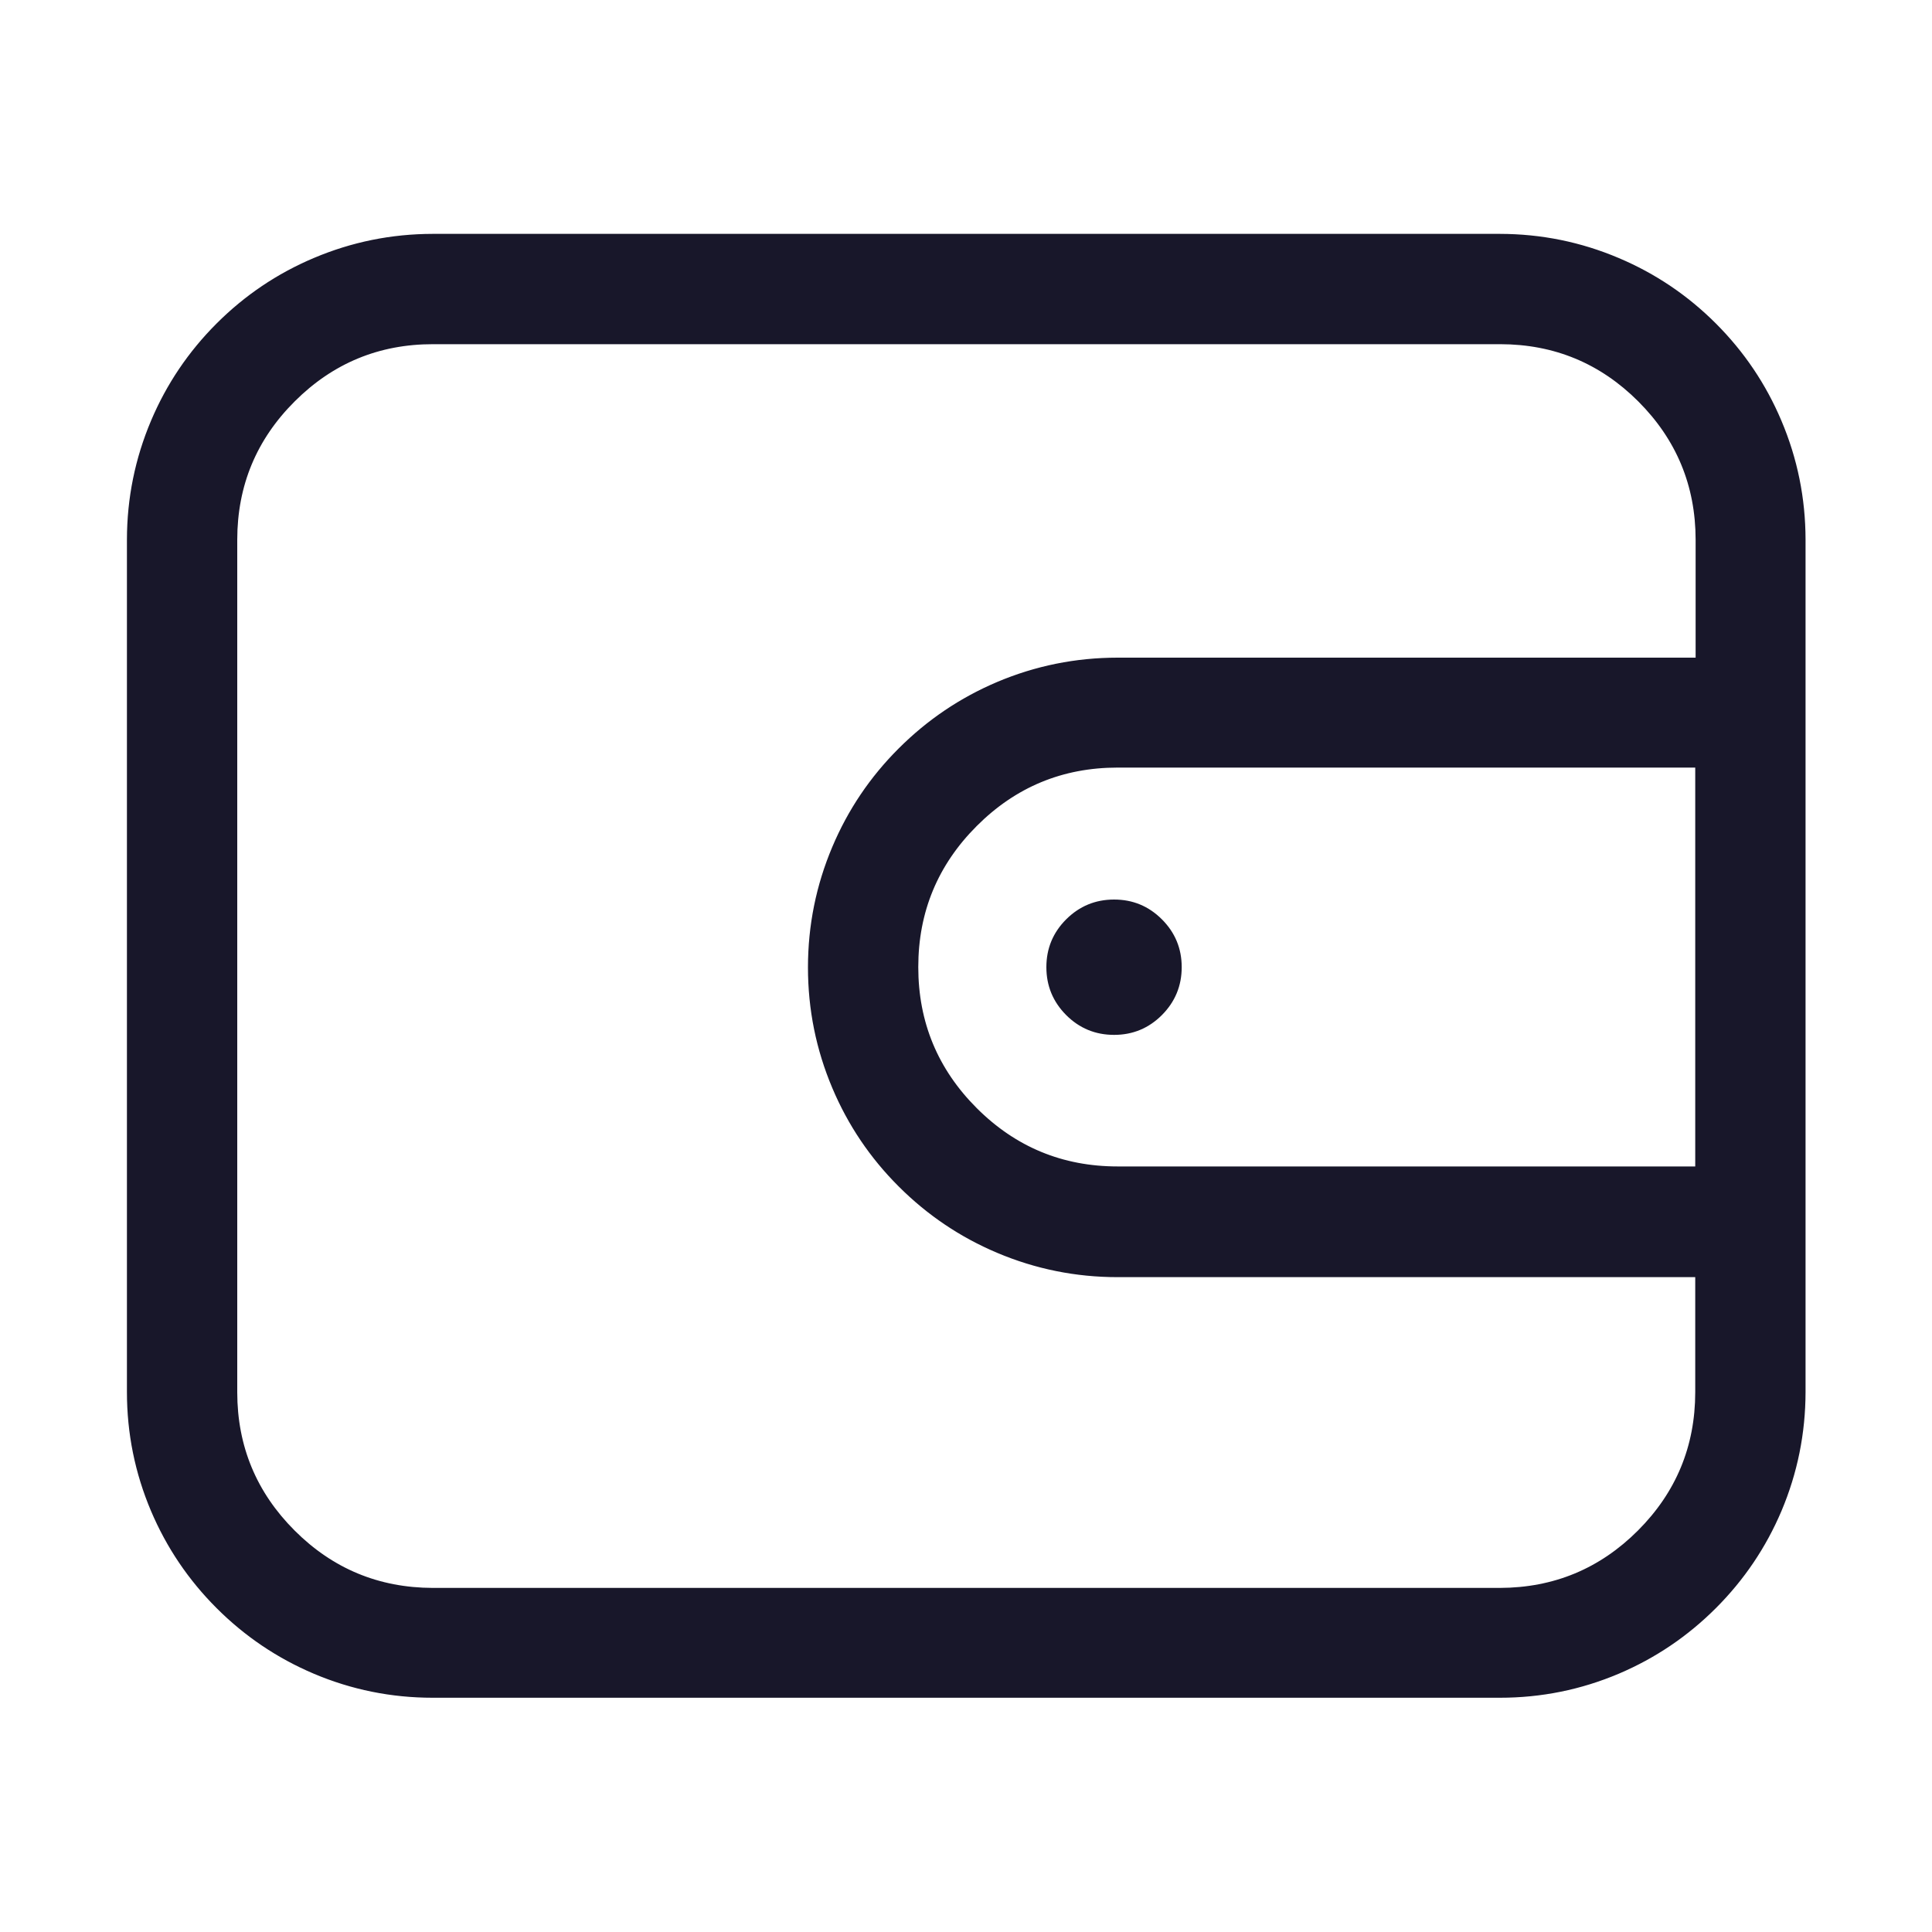 <svg xmlns="http://www.w3.org/2000/svg" xmlns:xlink="http://www.w3.org/1999/xlink" fill="none" version="1.1" width="20" height="20" viewBox="0 0 20 20"><defs><clipPath id="master_svg0_495_05430"><rect x="0" y="0" width="20" height="20" rx="0"/></clipPath></defs><g clip-path="url(#master_svg0_495_05430)"><g><g><path d="M15.526,2.471L4.48,2.471C2.76,2.473,1.366,3.866,1.364,5.586L1.364,14.41C1.365,16.13,2.76,17.524,4.48,17.525L15.526,17.525C17.246,17.523,18.639,16.129,18.641,14.41L18.641,5.586C18.639,3.867,17.246,2.473,15.526,2.471ZM17.599,12.125L11.57,12.125C10.403,12.125,9.456,11.179,9.456,10.011C9.456,8.843,10.403,7.896,11.57,7.896L17.599,7.896L17.599,12.125ZM11.57,6.858C9.827,6.858,8.414,8.272,8.414,10.015C8.414,11.758,9.827,13.171,11.57,13.171L17.599,13.171L17.599,14.414C17.598,15.558,16.671,16.486,15.526,16.488L4.48,16.488C3.335,16.486,2.408,15.558,2.406,14.414L2.406,5.586C2.408,4.44,3.338,3.512,4.484,3.513L15.53,3.513C16.674,3.515,17.601,4.442,17.603,5.586L17.603,6.858L11.57,6.858Z" fill="#18172A" fill-opacity="1"/><path d="M18.691,14.41L18.691,5.586Q18.69,4.942,18.441,4.355Q18.201,3.787,17.763,3.349Q17.325,2.911,16.757,2.671Q16.17,2.422,15.526,2.421L4.48,2.421Q3.836,2.422,3.248,2.671Q2.68,2.911,2.242,3.349Q1.804,3.787,1.564,4.354Q1.315,4.942,1.314,5.586L1.314,14.41Q1.314,15.053,1.563,15.641Q1.804,16.209,2.242,16.647Q2.68,17.085,3.248,17.326Q3.836,17.575,4.48,17.575L15.526,17.575Q16.17,17.575,16.758,17.326Q17.325,17.085,17.763,16.647Q18.201,16.209,18.442,15.641Q18.69,15.053,18.691,14.41ZM18.591,5.586L18.591,14.409Q18.591,15.033,18.35,15.602Q18.117,16.152,17.693,16.576Q17.269,17,16.719,17.233Q16.15,17.475,15.526,17.475L4.48,17.475Q3.856,17.475,3.287,17.234Q2.737,17.001,2.313,16.577Q1.888,16.152,1.656,15.602Q1.414,15.033,1.414,14.41L1.414,5.586Q1.415,4.963,1.656,4.393Q1.889,3.844,2.313,3.42Q2.737,2.995,3.287,2.763Q3.856,2.522,4.48,2.521L15.526,2.521Q16.149,2.522,16.718,2.763Q17.268,2.996,17.692,3.42Q18.116,3.844,18.349,4.394Q18.59,4.963,18.591,5.586ZM11.57,6.908L17.653,6.908L17.653,5.586Q17.652,4.707,17.031,4.086Q16.409,3.464,15.53,3.463L4.484,3.463Q3.604,3.462,2.98,4.084Q2.357,4.706,2.356,5.586L2.356,14.414Q2.357,15.293,2.979,15.915Q3.601,16.536,4.48,16.538L15.526,16.538Q16.405,16.536,17.027,15.914Q17.648,15.293,17.649,14.414L17.649,13.121L11.57,13.121Q10.938,13.121,10.361,12.877Q9.804,12.642,9.374,12.212Q8.944,11.782,8.708,11.224Q8.464,10.647,8.464,10.015Q8.464,9.383,8.708,8.806Q8.944,8.248,9.374,7.818Q9.804,7.388,10.361,7.152Q10.938,6.908,11.57,6.908ZM17.553,6.808L17.553,5.586Q17.552,4.749,16.96,4.156Q16.368,3.564,15.53,3.563L4.484,3.563Q3.645,3.562,3.051,4.155Q2.457,4.747,2.456,5.586L2.456,14.414Q2.457,15.251,3.05,15.844Q3.642,16.436,4.48,16.438L15.526,16.438Q16.364,16.436,16.956,15.844Q17.548,15.251,17.549,14.414L17.549,13.221L11.57,13.221Q10.918,13.221,10.322,12.969Q9.747,12.726,9.303,12.282Q8.859,11.839,8.616,11.263Q8.364,10.667,8.364,10.015Q8.364,9.363,8.616,8.767Q8.859,8.191,9.303,7.748Q9.747,7.304,10.322,7.06Q10.918,6.808,11.57,6.808L17.553,6.808ZM17.649,12.175L17.649,7.846L11.57,7.846Q10.674,7.846,10.04,8.48Q9.406,9.114,9.406,10.011Q9.406,10.907,10.04,11.541Q10.674,12.175,11.57,12.175L17.649,12.175ZM17.549,7.946L11.57,7.946Q10.715,7.946,10.111,8.551Q9.506,9.156,9.506,10.011Q9.506,10.866,10.111,11.471Q10.715,12.075,11.57,12.075L17.549,12.075L17.549,7.946Z" fill-rule="evenodd" fill="#18172A" fill-opacity="1"/></g><g><path d="M10.882,10.012C10.882,10.371,11.173,10.663,11.533,10.663C11.892,10.663,12.183,10.371,12.183,10.012C12.183,9.653,11.892,9.362,11.533,9.362C11.173,9.362,10.882,9.653,10.882,10.012Z" fill="#18172A" fill-opacity="1"/><path d="M12.028,9.517Q11.823,9.312,11.533,9.312Q11.243,9.312,11.037,9.517Q10.832,9.722,10.832,10.012Q10.832,10.302,11.037,10.508Q11.242,10.713,11.533,10.713Q11.823,10.713,12.028,10.508Q12.233,10.302,12.233,10.012Q12.233,9.722,12.028,9.517ZM11.108,9.587Q11.284,9.412,11.533,9.412Q11.781,9.412,11.957,9.587Q12.133,9.763,12.133,10.012Q12.133,10.261,11.957,10.437Q11.782,10.613,11.533,10.613Q11.284,10.613,11.108,10.437Q10.932,10.261,10.932,10.012Q10.932,9.763,11.108,9.587Z" fill-rule="evenodd" fill="#18172A" fill-opacity="1"/></g></g></g></svg>